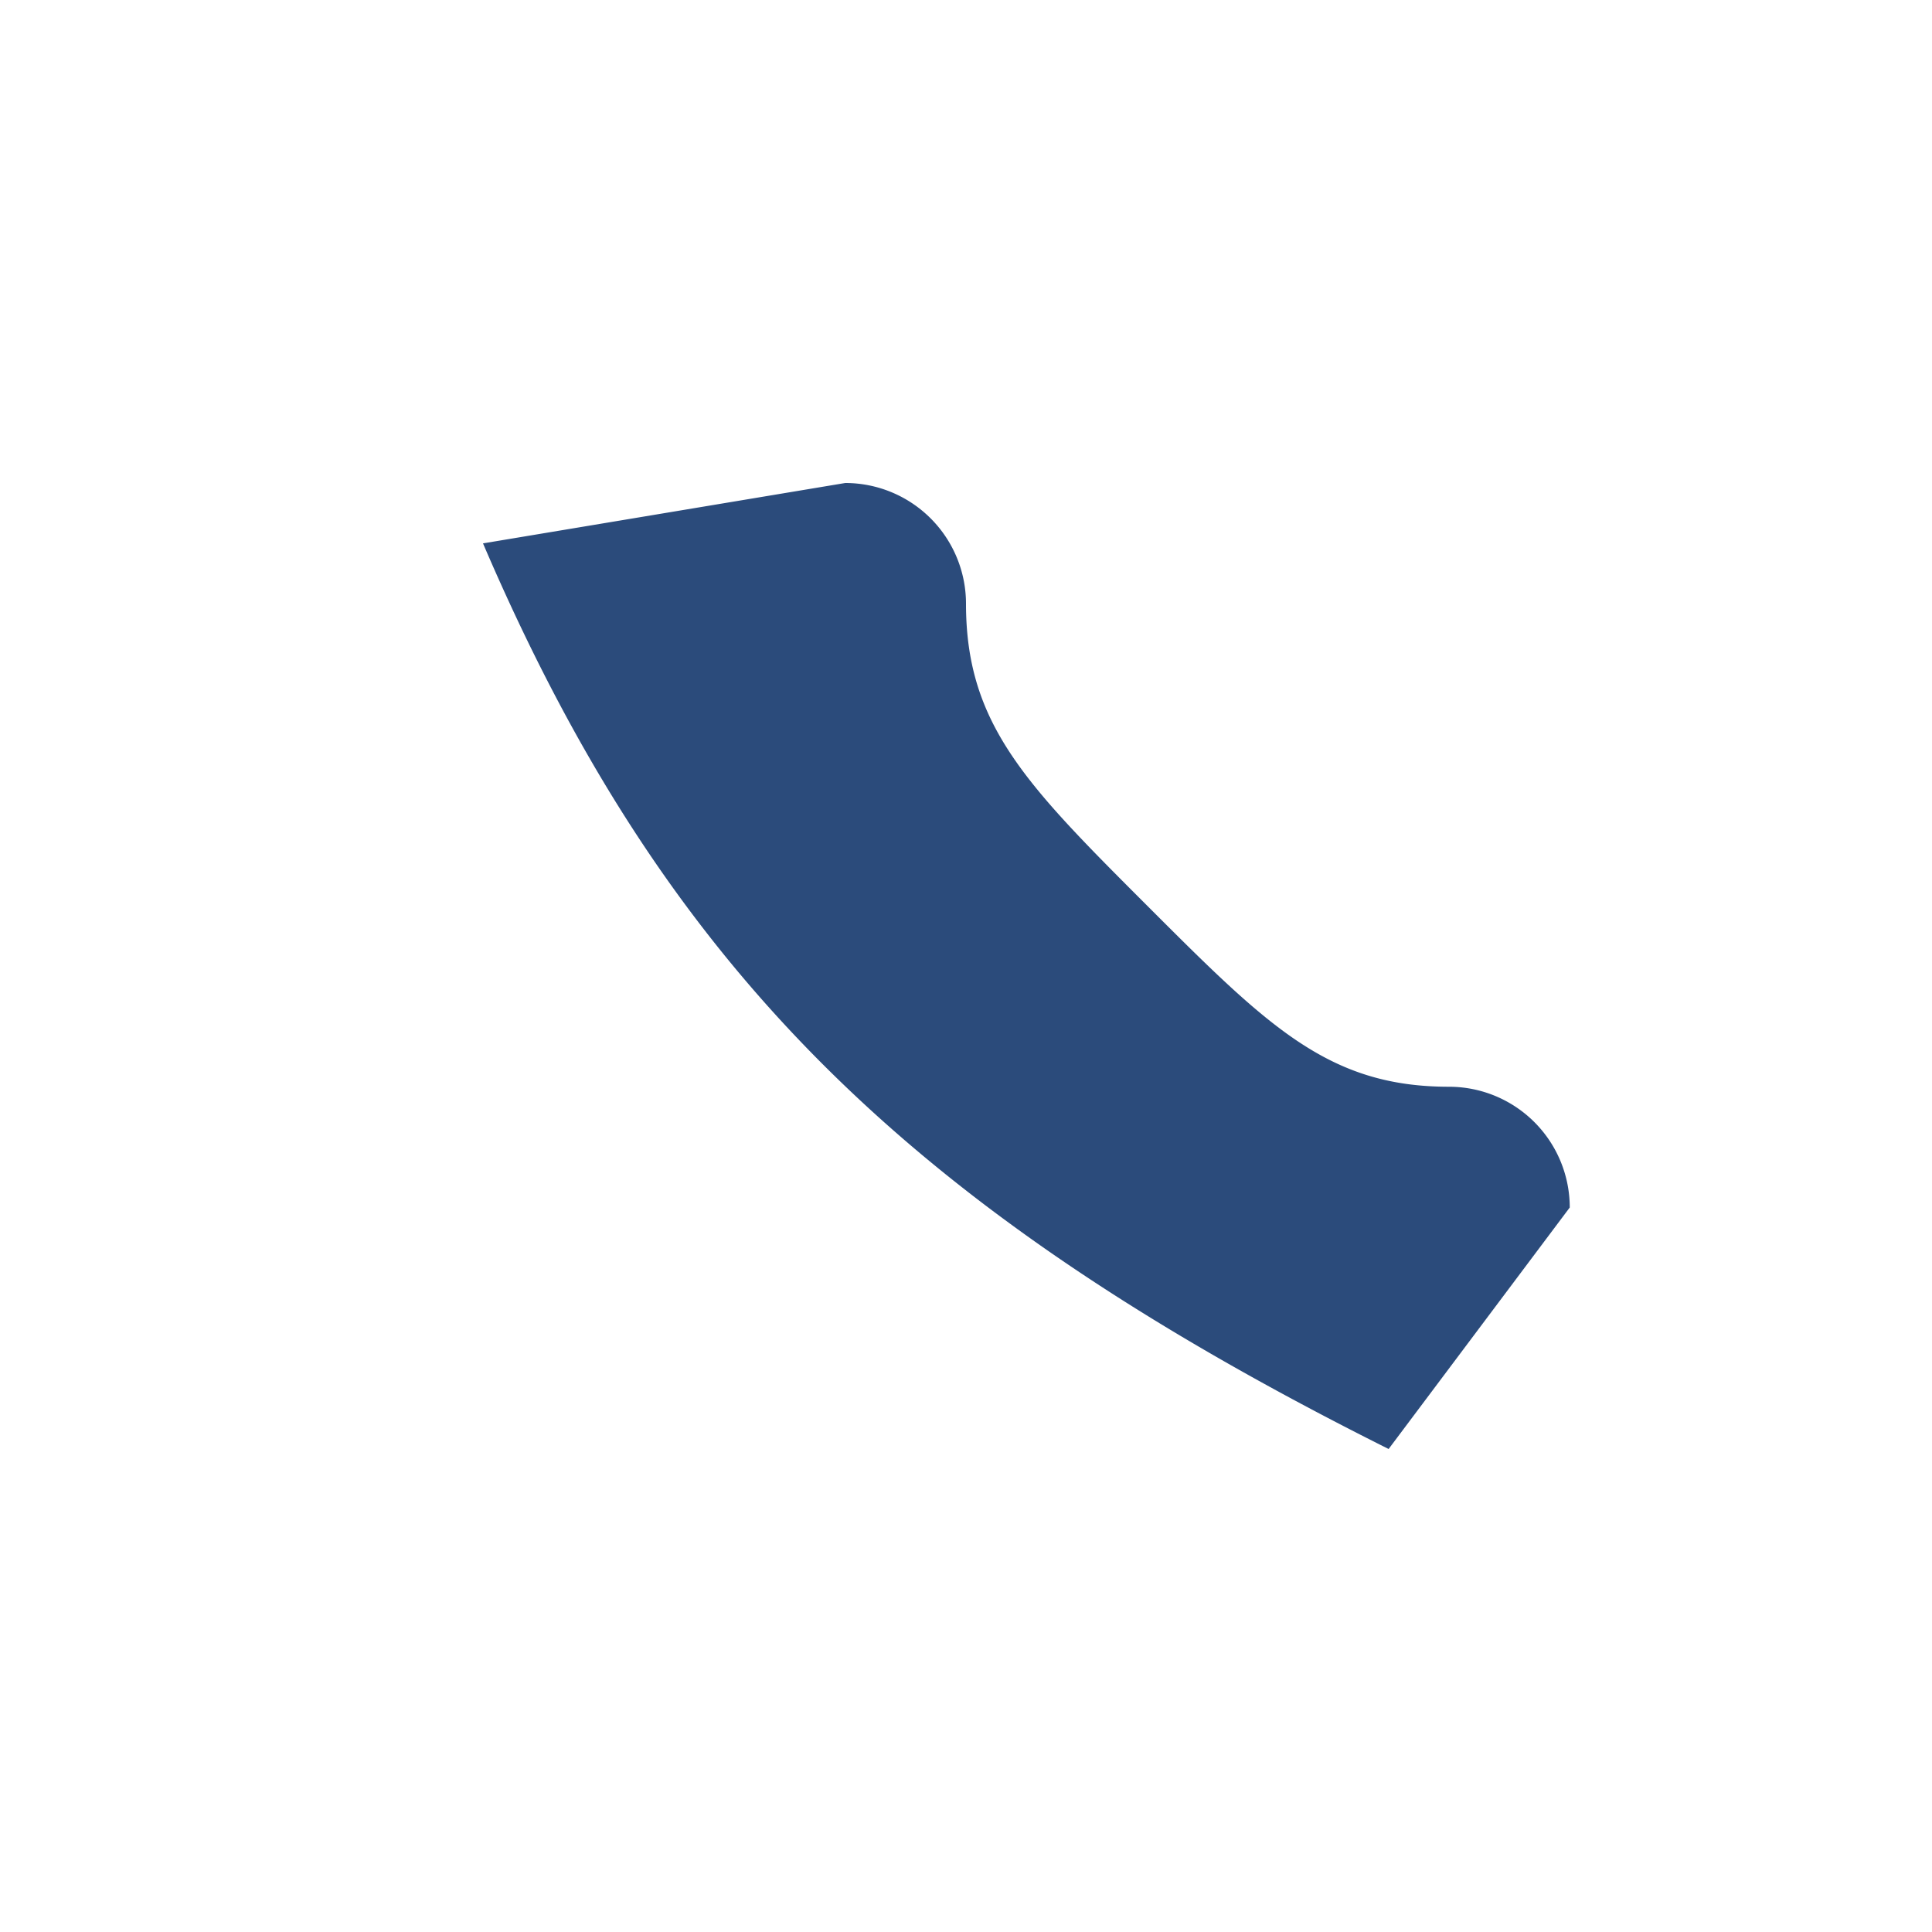 <?xml version="1.0" encoding="UTF-8"?>
<svg xmlns="http://www.w3.org/2000/svg" width="32" height="32" viewBox="0 0 32 32"><path d="M8 9c3 7 7 11 15 15l3-4a2 2 0 0 0-2-2c-2 0-3-1-5-3-2-2-3-3-3-5a2 2 0 0 0-2-2L8 9z" fill="#2B4B7B"/></svg>